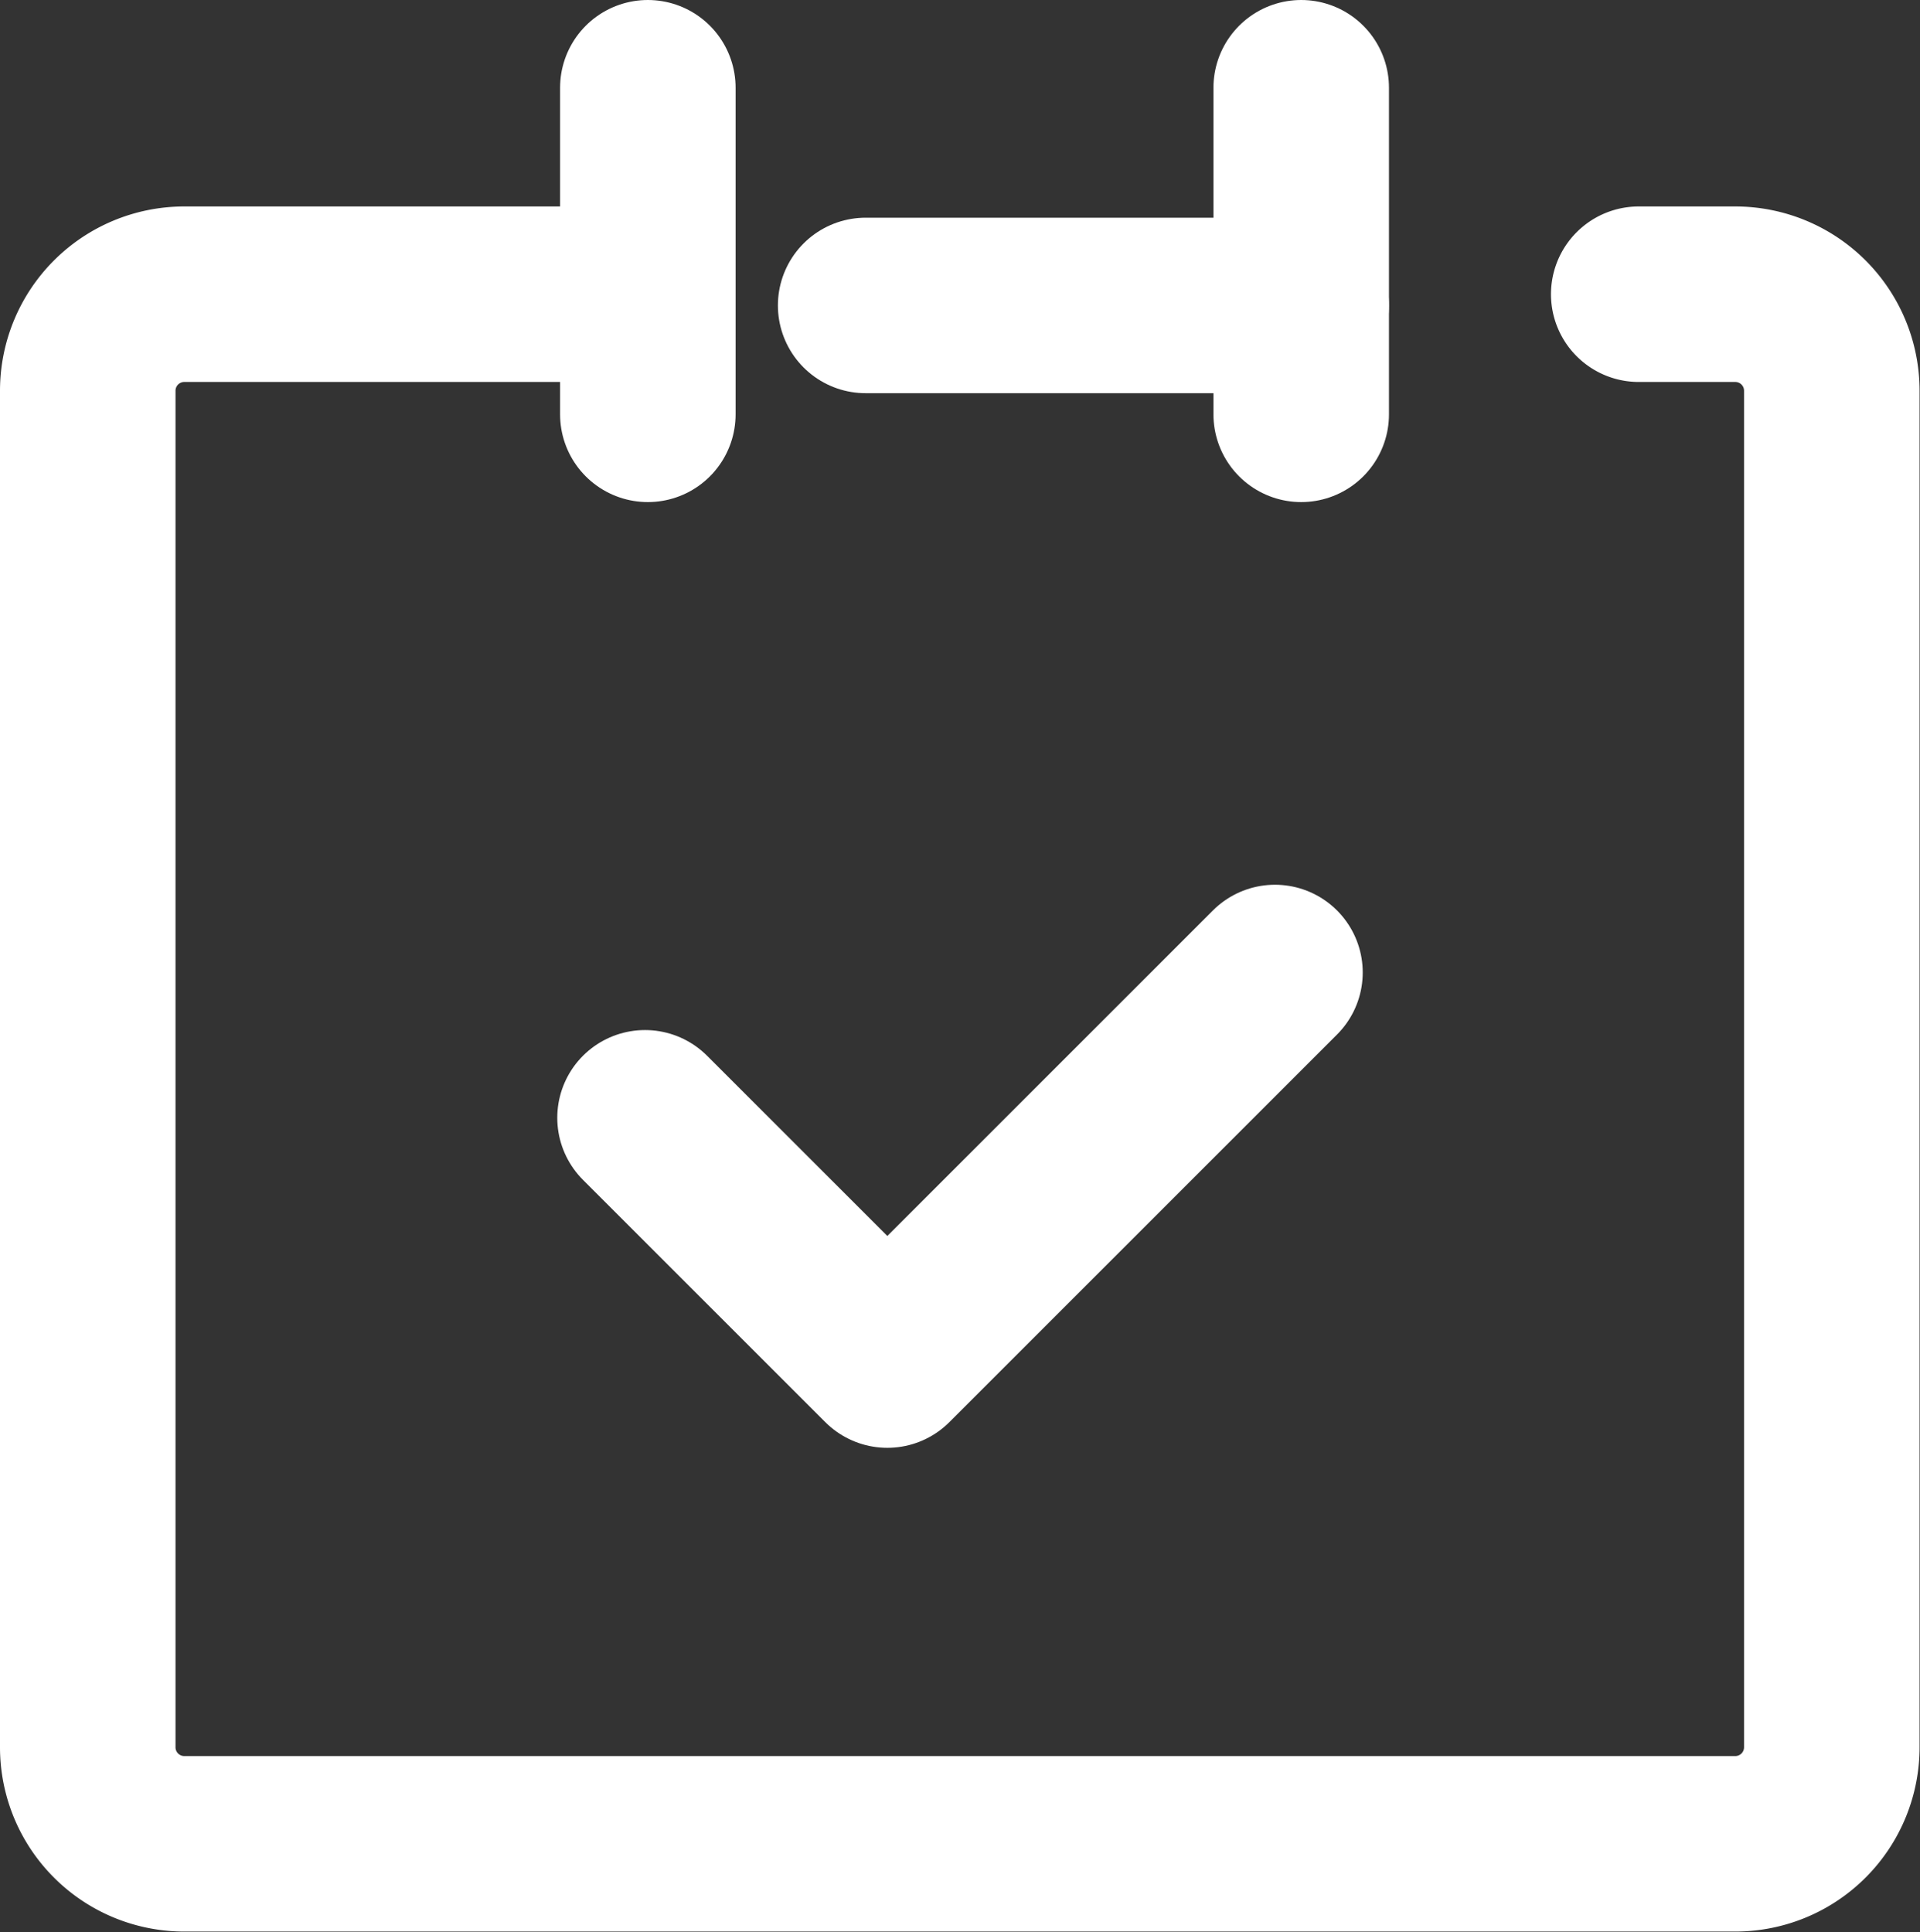 <svg xmlns="http://www.w3.org/2000/svg" width="21.878" height="22.022" viewBox="0 0 21.878 22.022">
  <rect x="0" y="0" width="21.878" height="22.022" fill="#333333" stroke="none"/>
  <g id="icon_data" transform="translate(1 1)">
    <path id="パス_4584" data-name="パス 4584" d="M11.522,10H7.1A1.1,1.1,0,0,0,6,11.1v15.46a1.1,1.1,0,0,0,1.1,1.1H24.773a1.1,1.1,0,0,0,1.1-1.1V11.1a1.1,1.1,0,0,0-1.1-1.1h-1.1" transform="translate(-6 -7.647)" fill="none" stroke="#fff" stroke-linecap="round" stroke-linejoin="round" stroke-width="2"/>
    <line id="線_23" data-name="線 23" y2="3.722" transform="translate(6.382 0)" fill="none" stroke="#fff" stroke-linecap="round" stroke-linejoin="round" stroke-width="2"/>
    <line id="線_24" data-name="線 24" y2="3.722" transform="translate(13.827 0)" fill="none" stroke="#fff" stroke-linecap="round" stroke-linejoin="round" stroke-width="2"/>
    <line id="線_25" data-name="線 25" x2="4.963" transform="translate(8.864 2.481)" fill="none" stroke="#fff" stroke-linecap="round" stroke-linejoin="round" stroke-width="2"/>
    <path id="パス_4585" data-name="パス 4585" d="M17.5,25.656l2.761,2.761L24.678,24" transform="translate(-11.15 -13.917)" fill="none" stroke="#fff" stroke-linecap="round" stroke-linejoin="round" stroke-width="2"/>
  </g>
</svg>
